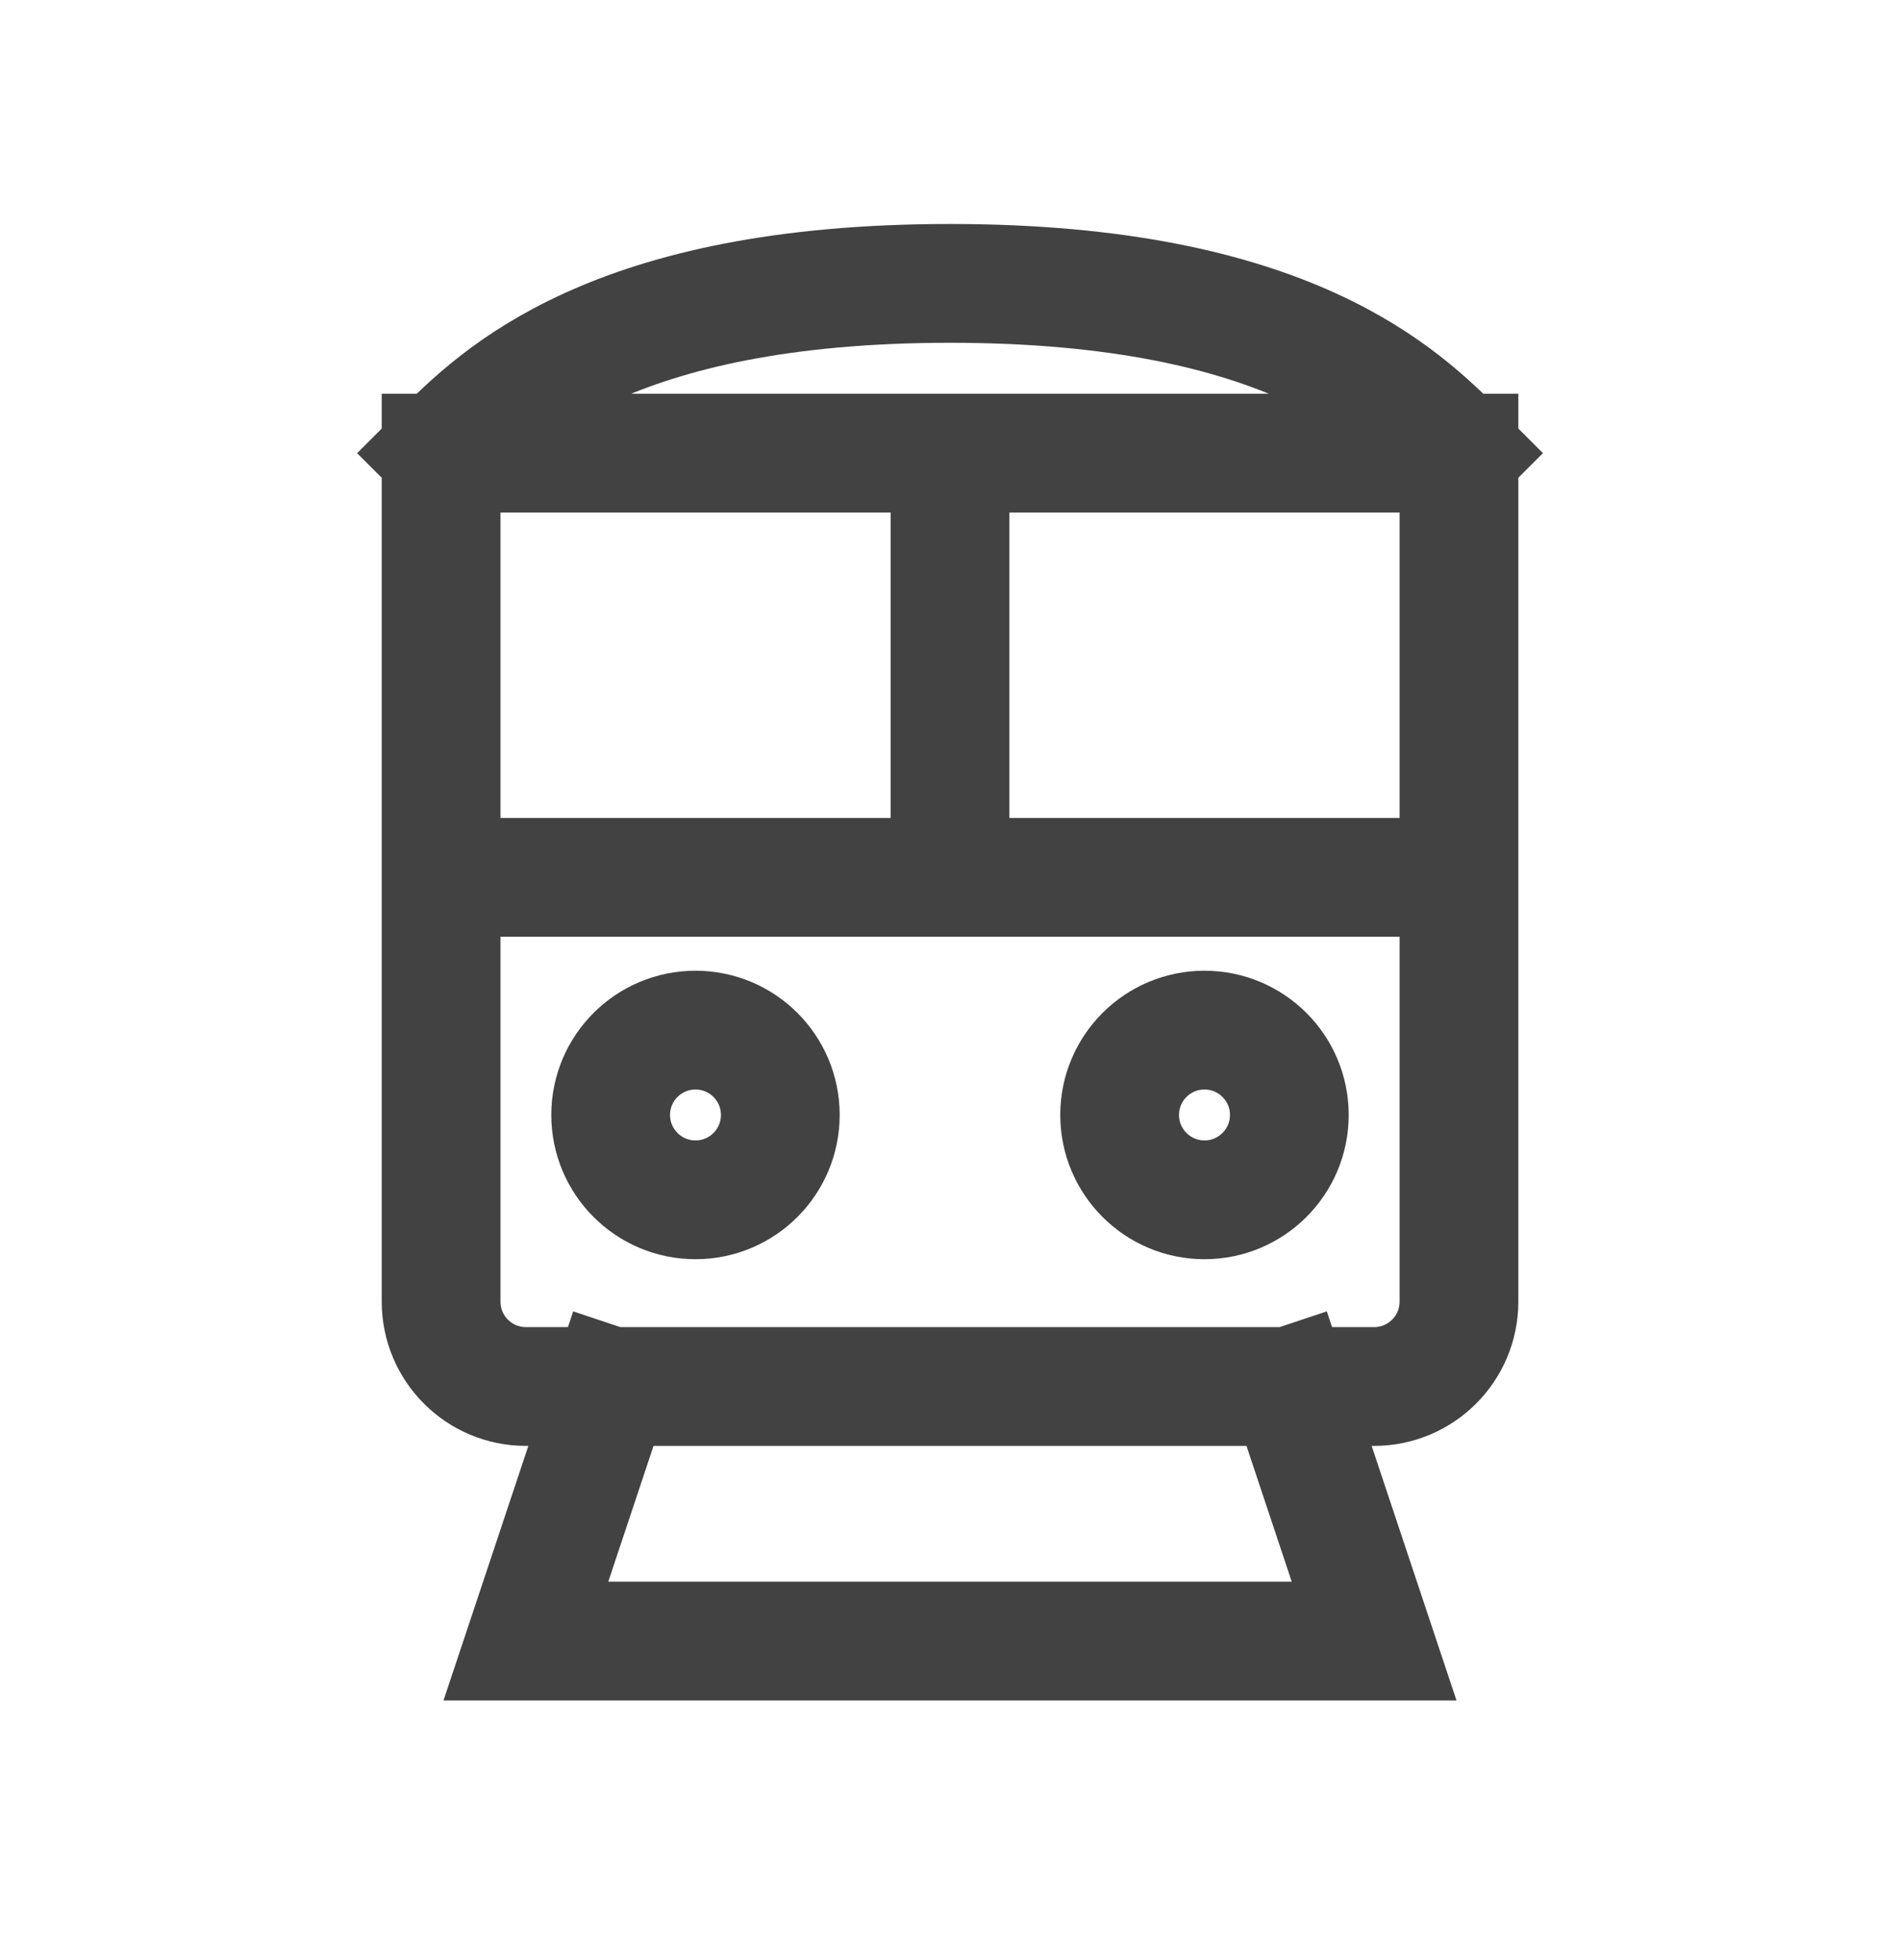 <svg width="32" height="33" viewBox="0 0 32 33" fill="none" xmlns="http://www.w3.org/2000/svg">
<path d="M7.429 14.771V7.629M7.429 14.771V21.914C7.429 22.703 8.068 23.343 8.857 23.343H10.286M7.429 14.771H16M7.429 7.629C8.381 6.676 10.286 4.771 16 4.771C21.714 4.771 23.619 6.676 24.572 7.629M7.429 7.629H16M10.286 23.343H21.714M10.286 23.343L8.857 27.629H23.143L21.714 23.343M16 14.771H24.572M16 14.771V7.629M24.572 7.629V14.771M24.572 7.629H16M24.572 14.771V21.914C24.572 22.703 23.932 23.343 23.143 23.343H21.714" stroke="#424242" stroke-width="2" stroke-linecap="square"/>
<path d="M11.714 20.2C12.503 20.2 13.142 19.56 13.142 18.771C13.142 17.982 12.503 17.343 11.714 17.343C10.925 17.343 10.285 17.982 10.285 18.771C10.285 19.56 10.925 20.2 11.714 20.2Z" stroke="#424242" stroke-width="2" stroke-linecap="square"/>
<path d="M20.286 20.2C21.075 20.2 21.715 19.56 21.715 18.771C21.715 17.982 21.075 17.343 20.286 17.343C19.497 17.343 18.857 17.982 18.857 18.771C18.857 19.56 19.497 20.2 20.286 20.2Z" stroke="#424242" stroke-width="2" stroke-linecap="square"/>
</svg>
